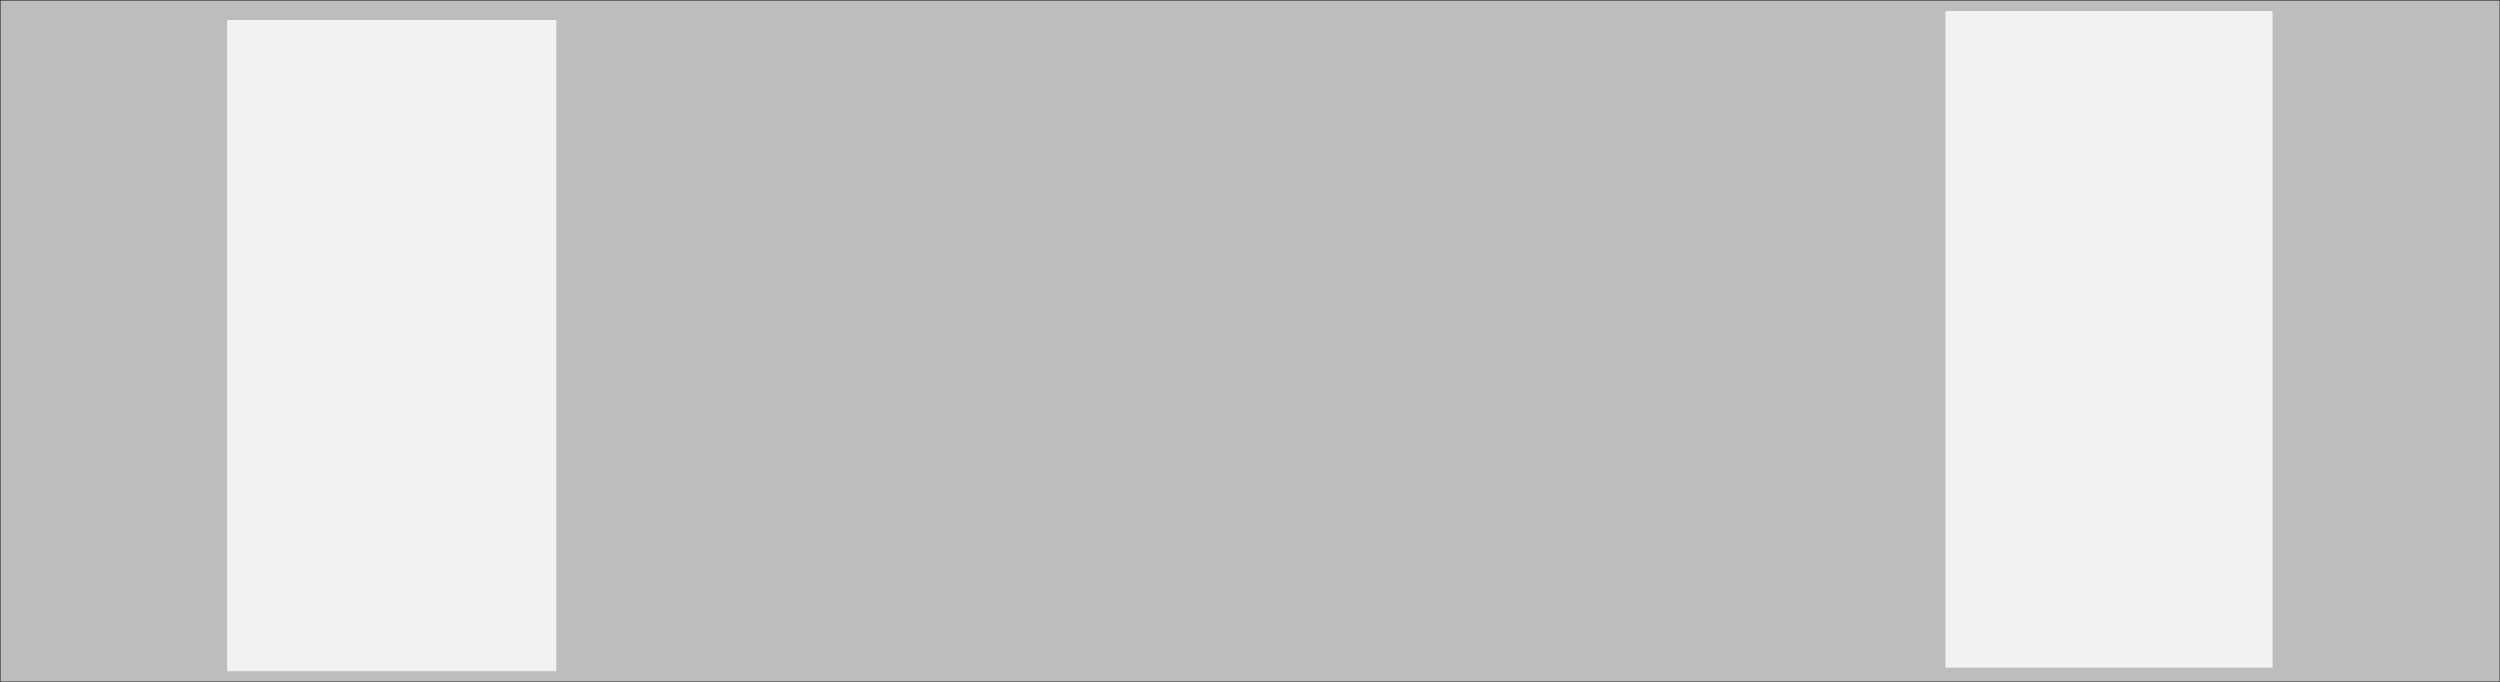 <svg xmlns="http://www.w3.org/2000/svg" xml:space="preserve" width="716.258" height="51.69mm" fill-rule="evenodd" stroke-linejoin="round" stroke-width="28.222" preserveAspectRatio="xMidYMid" version="1.2" viewBox="0 0 18951 5169"><rect x="0" y="0" width="18951" height="5169" fill="#808080" stroke="none"/><defs class="ClipPathGroup"><clipPath id="a" clipPathUnits="userSpaceOnUse"><path d="M0 0h18951v5169H0z"/></clipPath></defs><g class="SlideGroup"><g class="Slide" clip-path="url(#a)"><g class="Page"><g class="com.sun.star.drawing.PolyPolygonShape"><path fill="none" d="M-4-4h18961v5179H-4z" class="BoundingBox"/><path fill="#BBBDBE" d="M0 0h18952v5170H0V0Z"/><path fill="none" stroke="#1B1918" stroke-linejoin="miter" stroke-width="8" d="M0 0h18952v5170H0V0Z"/></g><g class="com.sun.star.drawing.PolyPolygonShape"><path fill="none" d="M1722 152h2496v4937H1722z" class="BoundingBox"/><path fill="#F2F2F3" d="M1722 152h2495v4936H1722V152Z"/></g><g class="com.sun.star.drawing.PolyPolygonShape"><path fill="none" d="M14747 84h2481v4978h-2481z" class="BoundingBox"/><path fill="#F2F2F3" d="M14747 84h2480v4977h-2480V84Z"/></g></g></g></g></svg>
